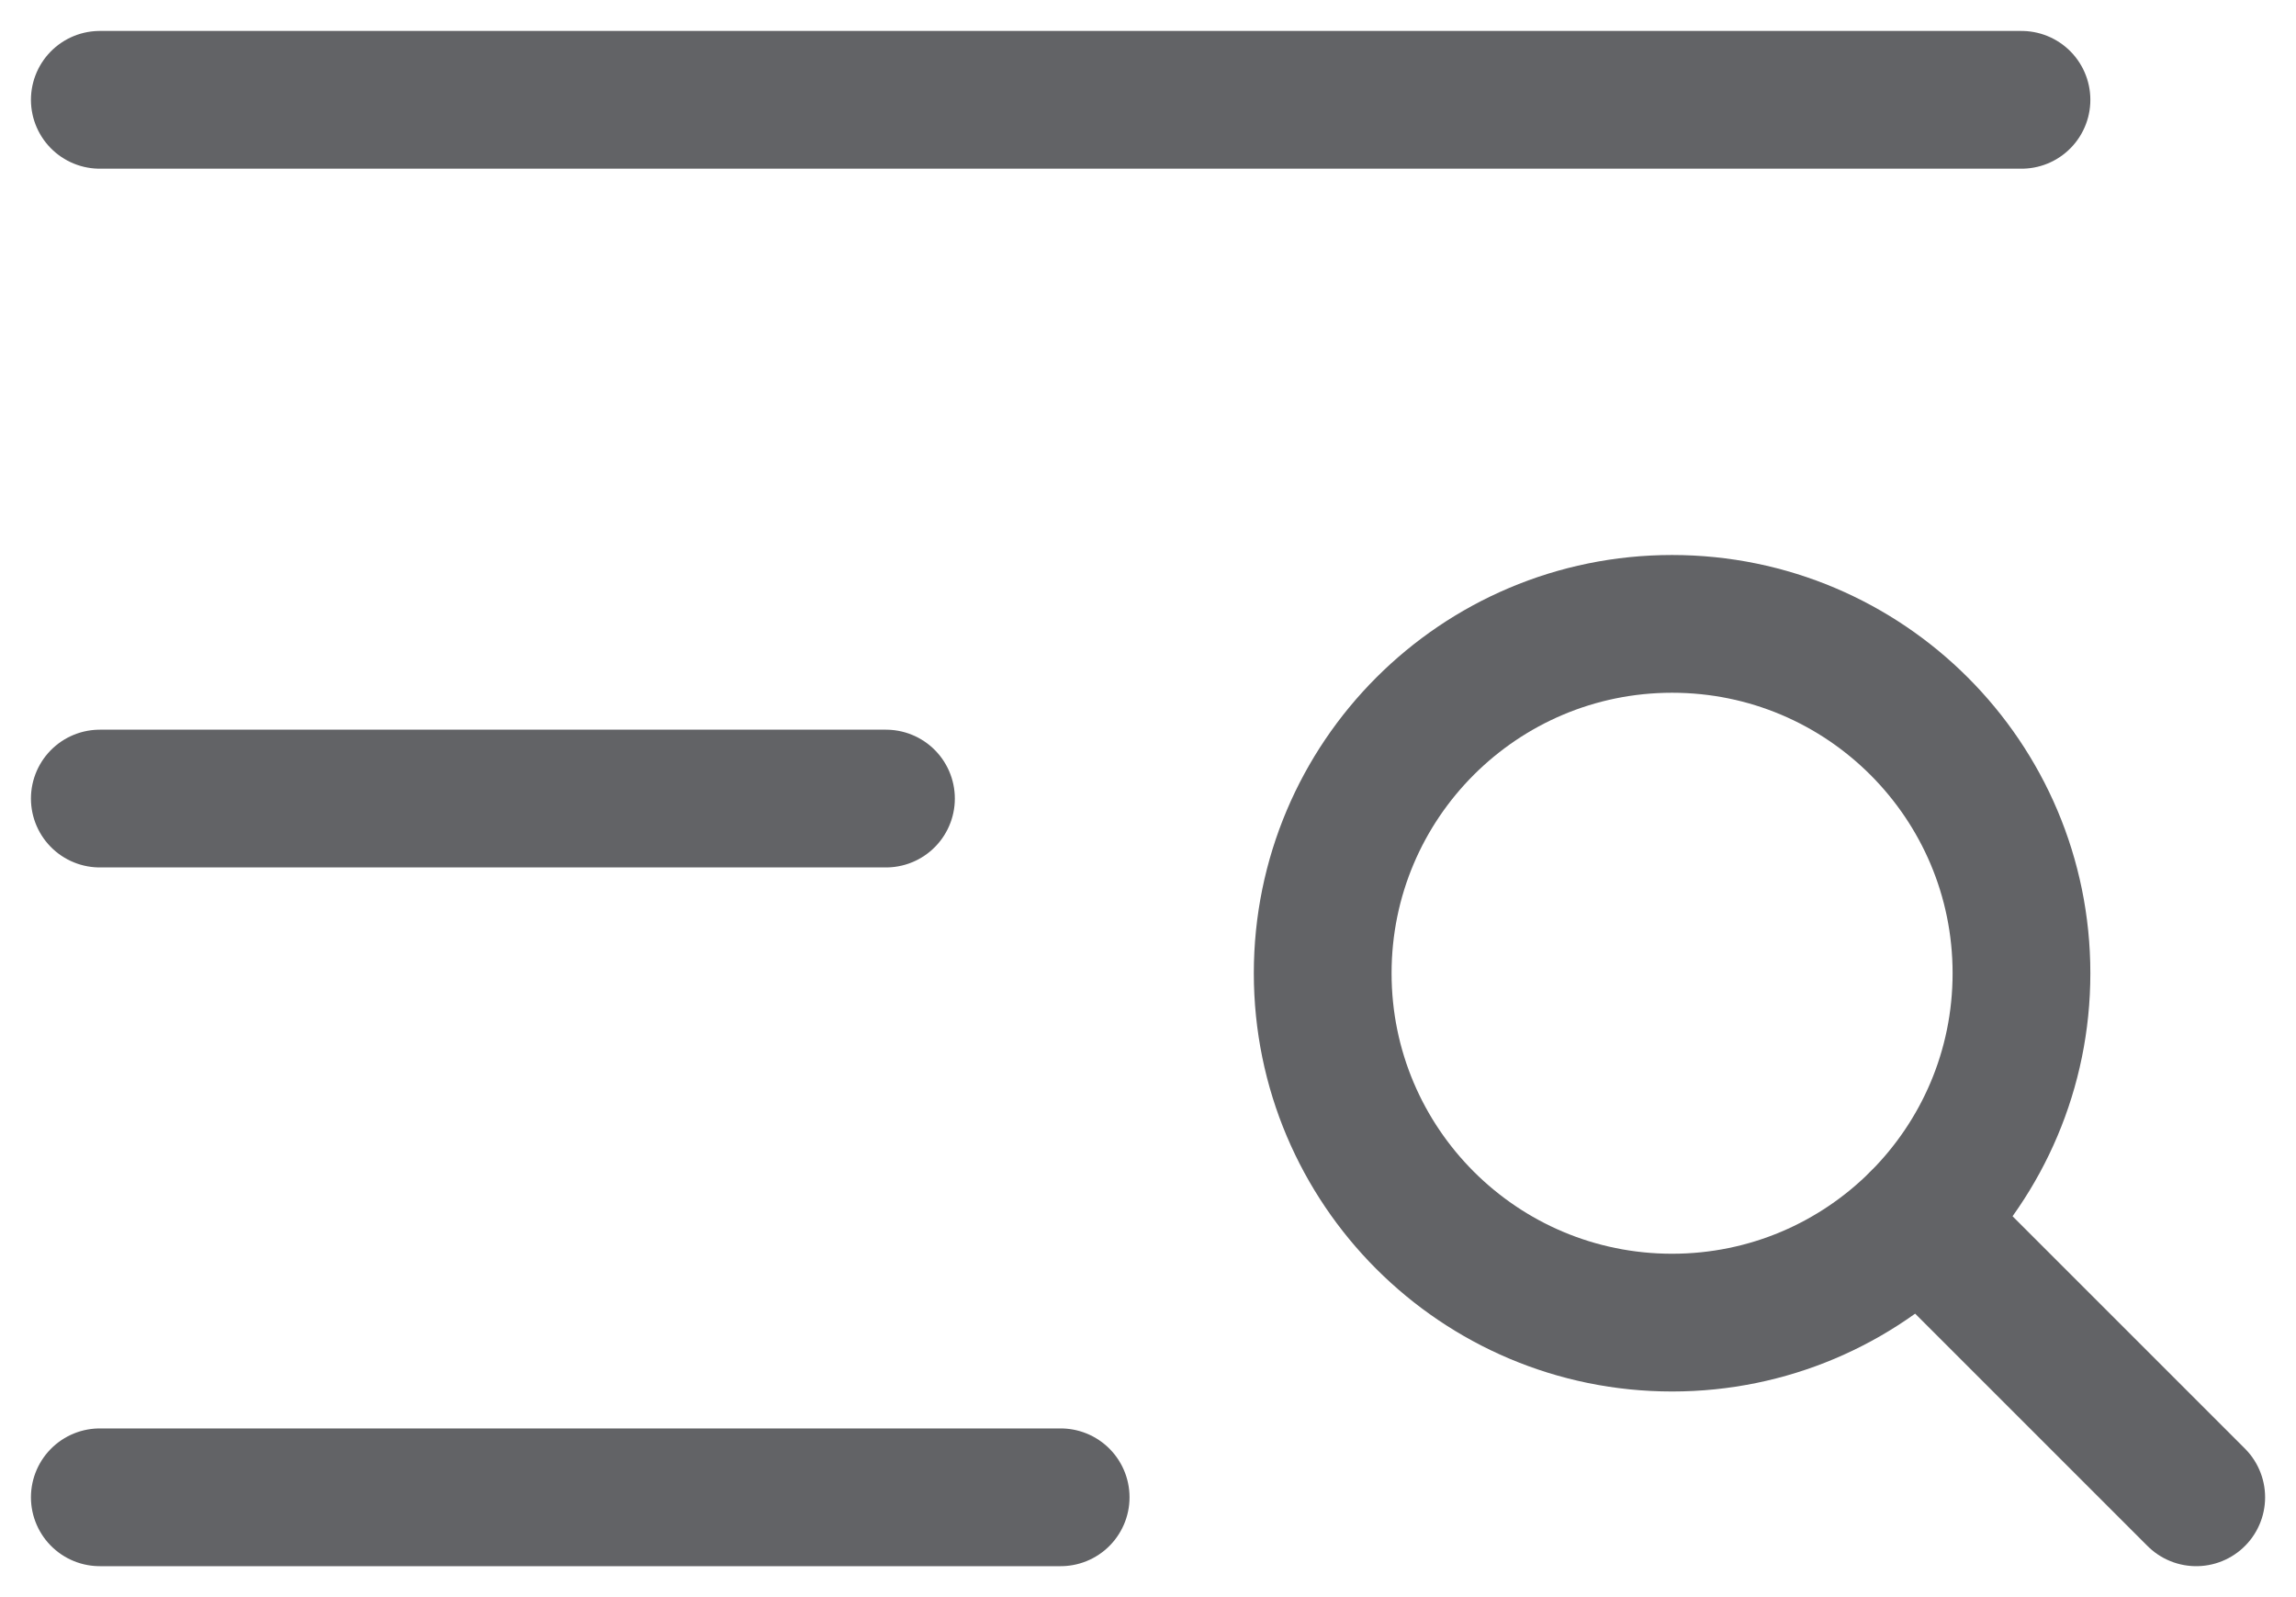 <svg width="46" height="32" viewBox="0 0 46 32" fill="none" xmlns="http://www.w3.org/2000/svg">
<path d="M2 2H40.5" stroke="#626366" stroke-width="2.76" stroke-linecap="round" stroke-linejoin="round"/>
<path d="M2 16H17.75" stroke="#626366" stroke-width="2.76" stroke-linecap="round" stroke-linejoin="round"/>
<path d="M2 30H21.25" stroke="#626366" stroke-width="2.76" stroke-linecap="round" stroke-linejoin="round"/>
<path d="M33.5 26.5C37.366 26.5 40.5 23.366 40.5 19.5C40.5 15.634 37.366 12.5 33.5 12.5C29.634 12.5 26.5 15.634 26.5 19.5C26.5 23.366 29.634 26.5 33.5 26.5Z" stroke="#626366" stroke-width="2.76" stroke-linecap="round" stroke-linejoin="round"/>
<path d="M38.451 24.45L44.001 30" stroke="#626366" stroke-width="2.76" stroke-linecap="round" stroke-linejoin="round"/>
</svg>
